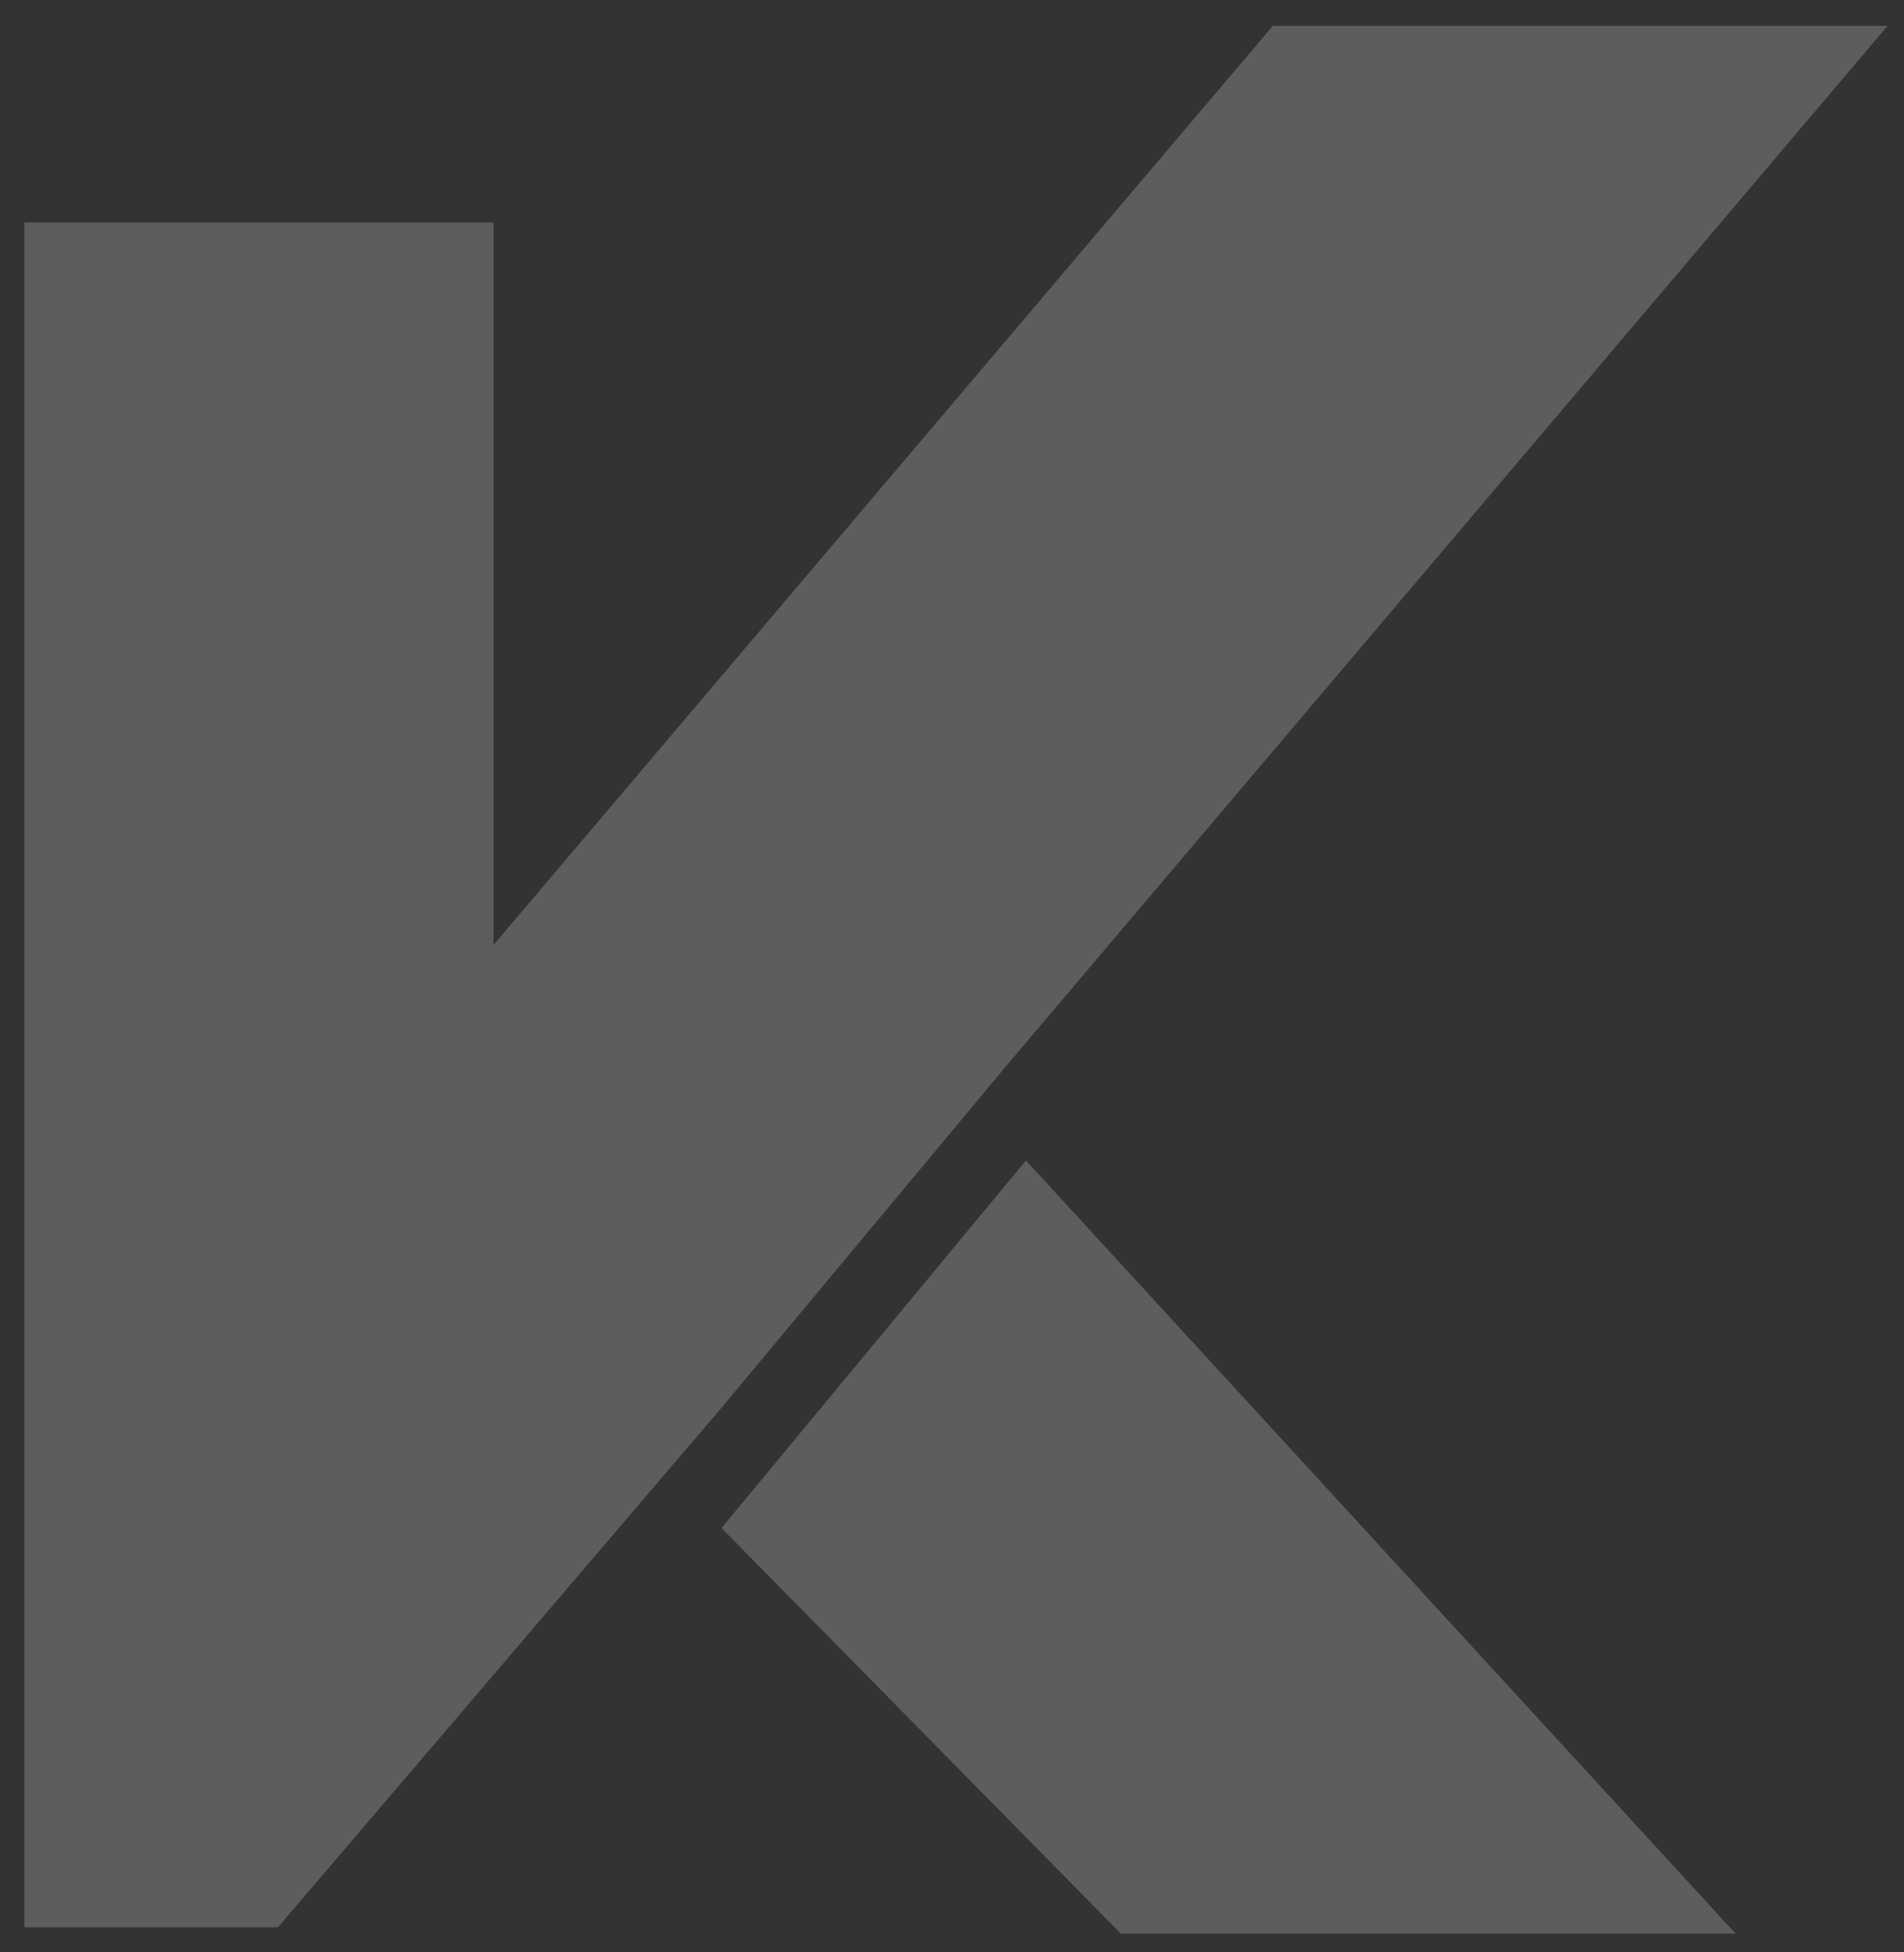 <svg xmlns="http://www.w3.org/2000/svg" xmlns:xlink="http://www.w3.org/1999/xlink" id="Capa_1" x="0px" y="0px" viewBox="0 0 516 529" style="enable-background:new 0 0 516 529;" xml:space="preserve"><rect x="0" y="0" width="516" height="529" fill="#333333" stroke="none"/><style type="text/css">	.Sombra_x0020_paralela{fill:none;}	.Esquinas_x0020_redondeadas_x0020_2_x0020_pt_x002E_{fill:#FFFFFF;stroke:#1D1D1B;stroke-miterlimit:10;}	.Reflejo_x0020_vivo_x0020_X{fill:none;}	.Bisel_x0020_suave{fill:url(#SVGID_1_);}	.Atardecer{fill:#FFFFFF;}	.Follaje_GS{fill:#FFDD00;}	.Pompadour_GS{fill-rule:evenodd;clip-rule:evenodd;fill:#51AEE2;}	.k0{opacity:0.209;}	.k1{fill:#FFFFFF;}</style><linearGradient id="SVGID_1_" gradientUnits="userSpaceOnUse" x1="219" y1="226" x2="219.707" y2="226.707">	<stop offset="0" style="stop-color:#E6E6EB"></stop>	<stop offset="0.175" style="stop-color:#E2E2E7"></stop>	<stop offset="0.355" style="stop-color:#D6D6DB"></stop>	<stop offset="0.537" style="stop-color:#C2C3C6"></stop>	<stop offset="0.72" style="stop-color:#A5A7A9"></stop>	<stop offset="0.903" style="stop-color:#818485"></stop>	<stop offset="1" style="stop-color:#6B6E6E"></stop></linearGradient><g id="Grupo_1181" transform="translate(-183.06 -153.597)" class="k0">	<path id="Trazado_4" class="k1" d="M455.9,442.3l238.7-281.7H528L316.8,409.7V213.9H189.7v462h68.7l120.2-140.8L455.9,442.3z"></path>	<path id="Trazado_5" class="k1" d="M378.6,567.7l108.2,109.9h166.6L461.1,468.1L378.6,567.7z"></path></g></svg>